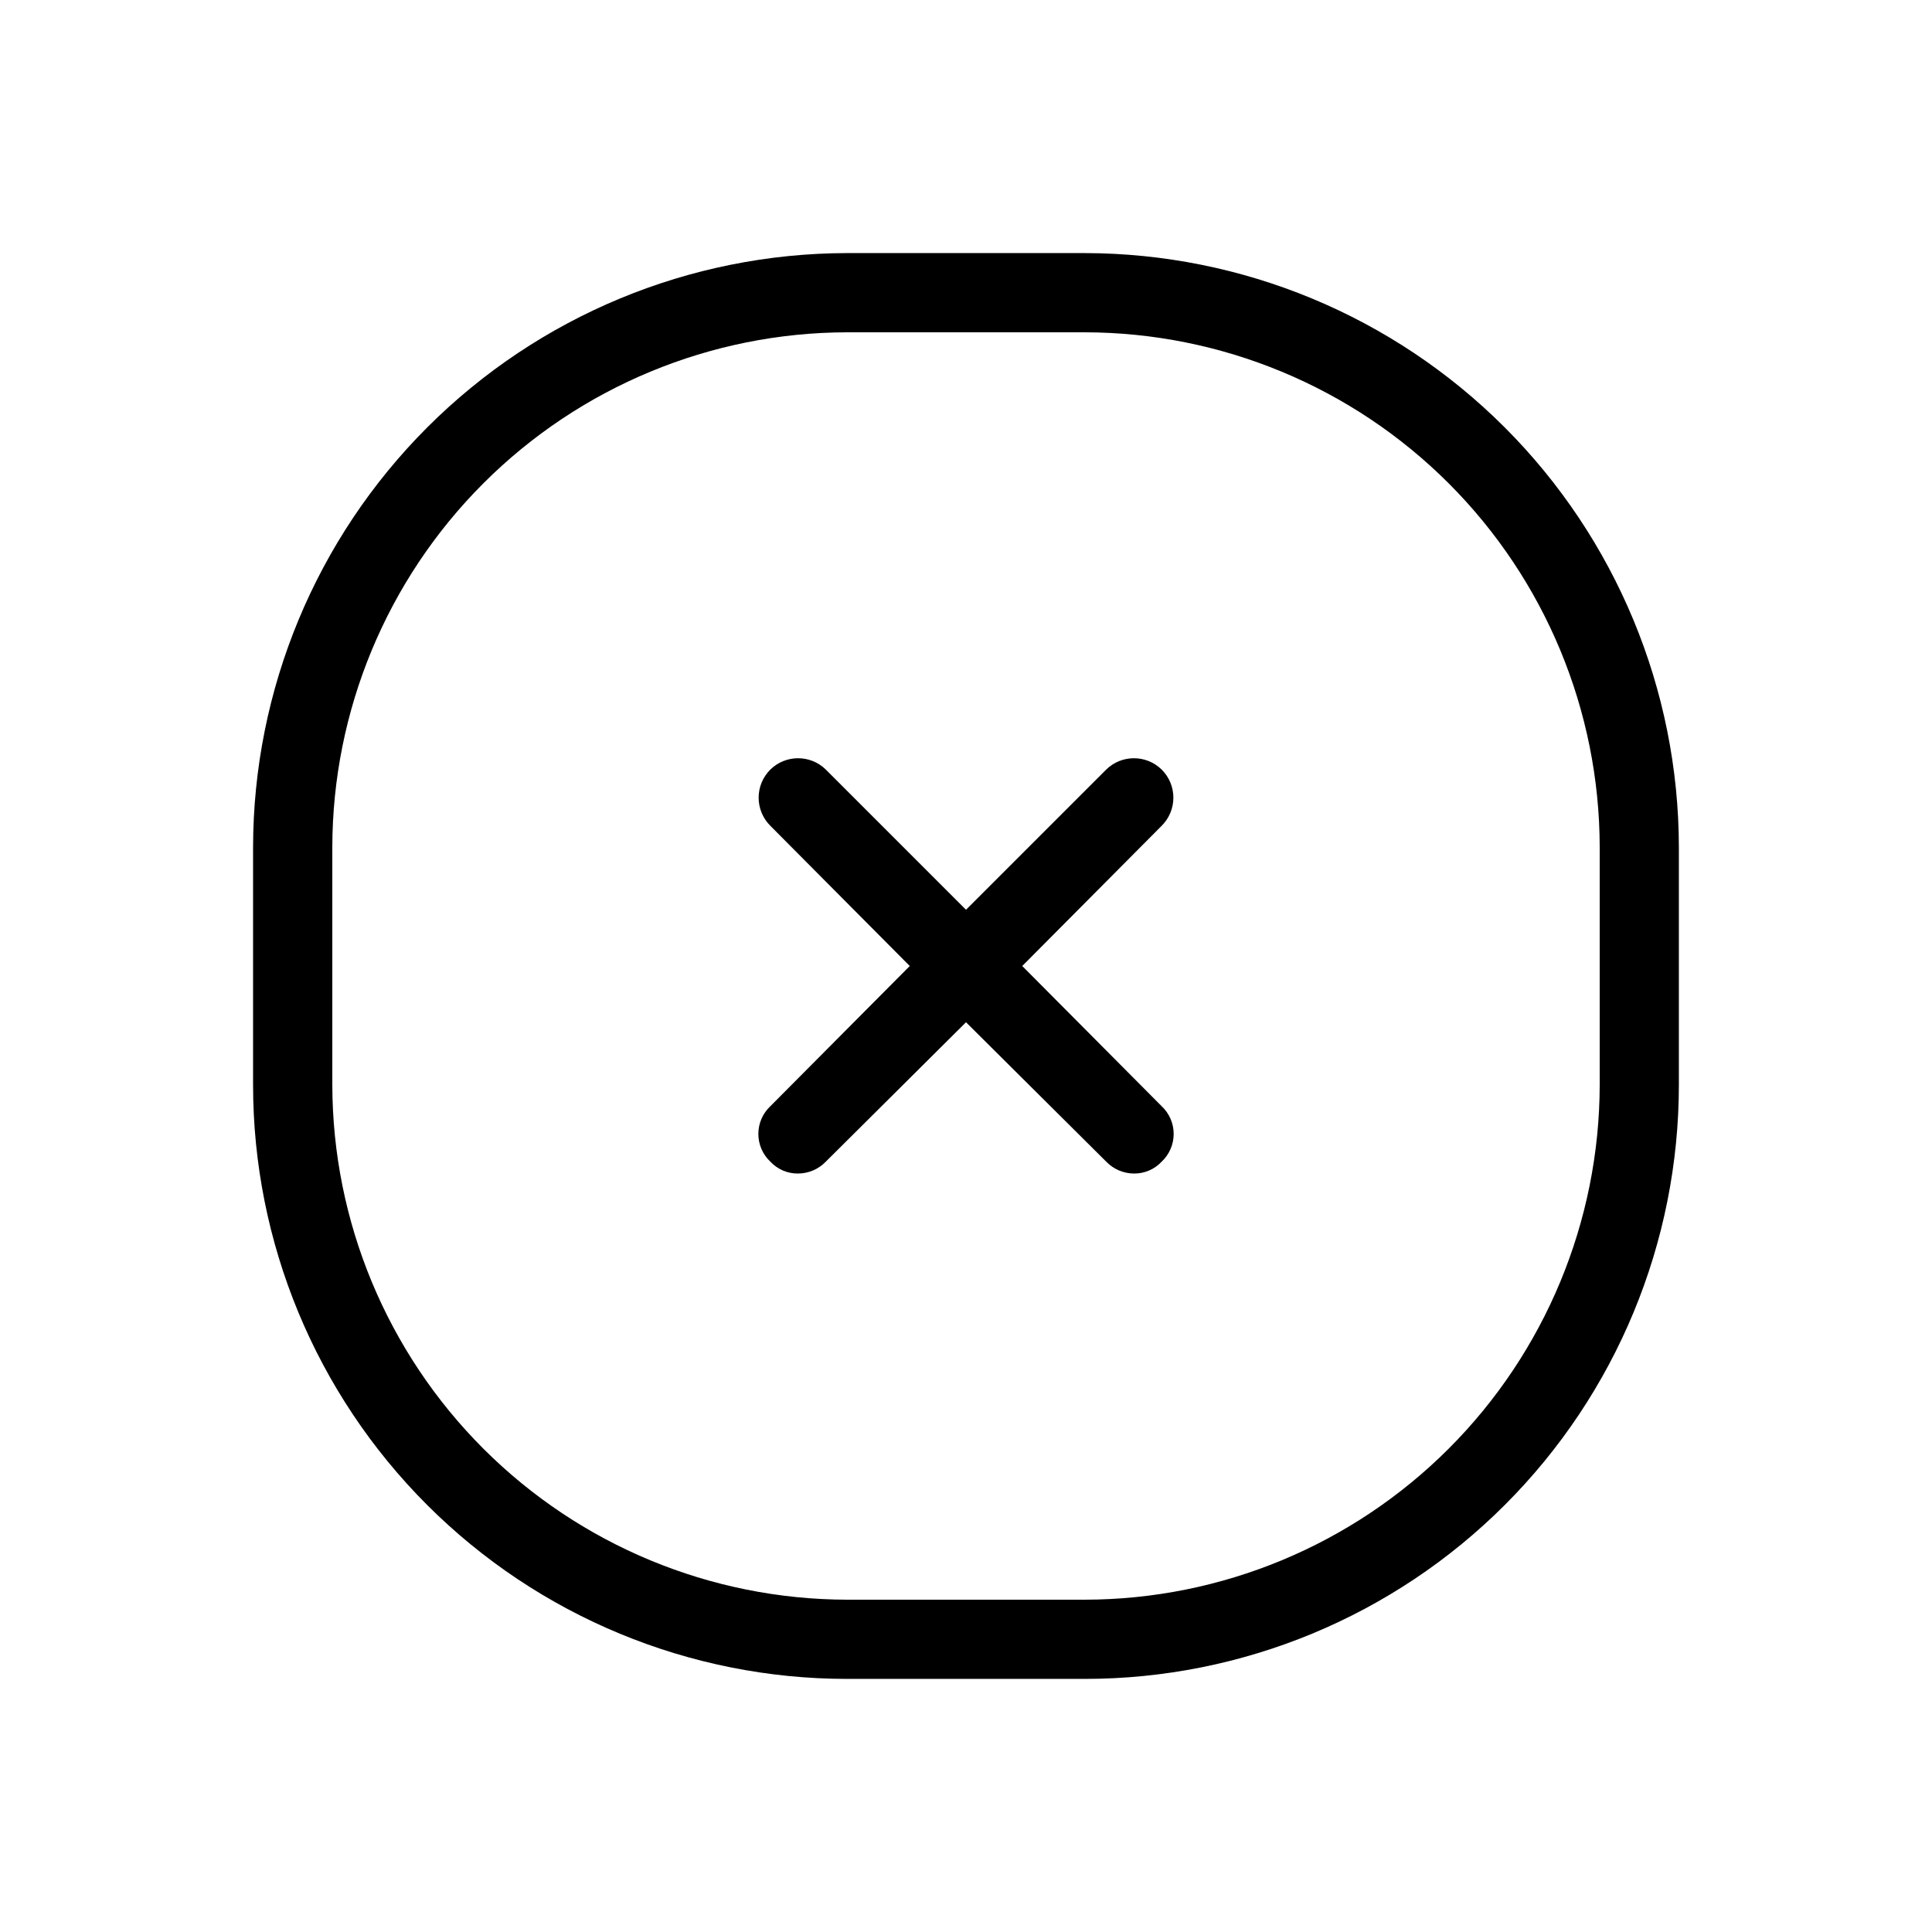<?xml version="1.0" encoding="UTF-8"?>
<!-- Uploaded to: ICON Repo, www.iconrepo.com, Generator: ICON Repo Mixer Tools -->
<svg fill="#000000" width="800px" height="800px" version="1.1" viewBox="144 144 512 512" xmlns="http://www.w3.org/2000/svg">
 <g>
  <path d="m431.49 211.07h-62.977c-41.738 0.055-81.754 16.66-111.27 46.176-29.516 29.512-46.121 69.527-46.176 111.27v62.977c0 41.754 16.586 81.801 46.113 111.32 29.527 29.527 69.57 46.113 111.33 46.113h62.977c41.754 0 81.801-16.586 111.32-46.113 29.527-29.523 46.113-69.57 46.113-111.32v-62.977c-0.055-41.738-16.66-81.754-46.172-111.27-29.516-29.516-69.527-46.121-111.27-46.176zm136.45 220.42c-0.055 36.168-14.449 70.844-40.023 96.422-25.578 25.574-60.254 39.969-96.422 40.023h-62.977c-36.172-0.055-70.848-14.449-96.422-40.023-25.578-25.578-39.973-60.254-40.027-96.422v-62.977c0.055-36.172 14.449-70.848 40.027-96.422 25.574-25.578 60.25-39.973 96.422-40.027h62.977c36.168 0.055 70.844 14.449 96.422 40.027 25.574 25.574 39.969 60.25 40.023 96.422z"/>
  <path d="m451.85 347.94c-4.078-4-10.613-4-14.691 0l-37.156 37.156-37.156-37.156c-4.082-4-10.613-4-14.695 0-1.988 1.973-3.106 4.652-3.106 7.453 0 2.797 1.117 5.481 3.106 7.453l36.945 37.156-36.945 37.156c-2.031 1.902-3.18 4.562-3.18 7.344 0 2.785 1.148 5.445 3.18 7.348 1.895 2.039 4.562 3.184 7.348 3.148 2.773-0.016 5.422-1.148 7.348-3.148l37.156-36.945 37.156 36.945c1.922 2 4.57 3.133 7.344 3.148 2.785 0.035 5.453-1.109 7.348-3.148 2.031-1.902 3.184-4.562 3.184-7.348 0-2.781-1.152-5.441-3.184-7.344l-36.945-37.156 36.945-37.156c1.988-1.973 3.106-4.656 3.106-7.453 0-2.801-1.117-5.481-3.106-7.453z"/>
 </g>
</svg>